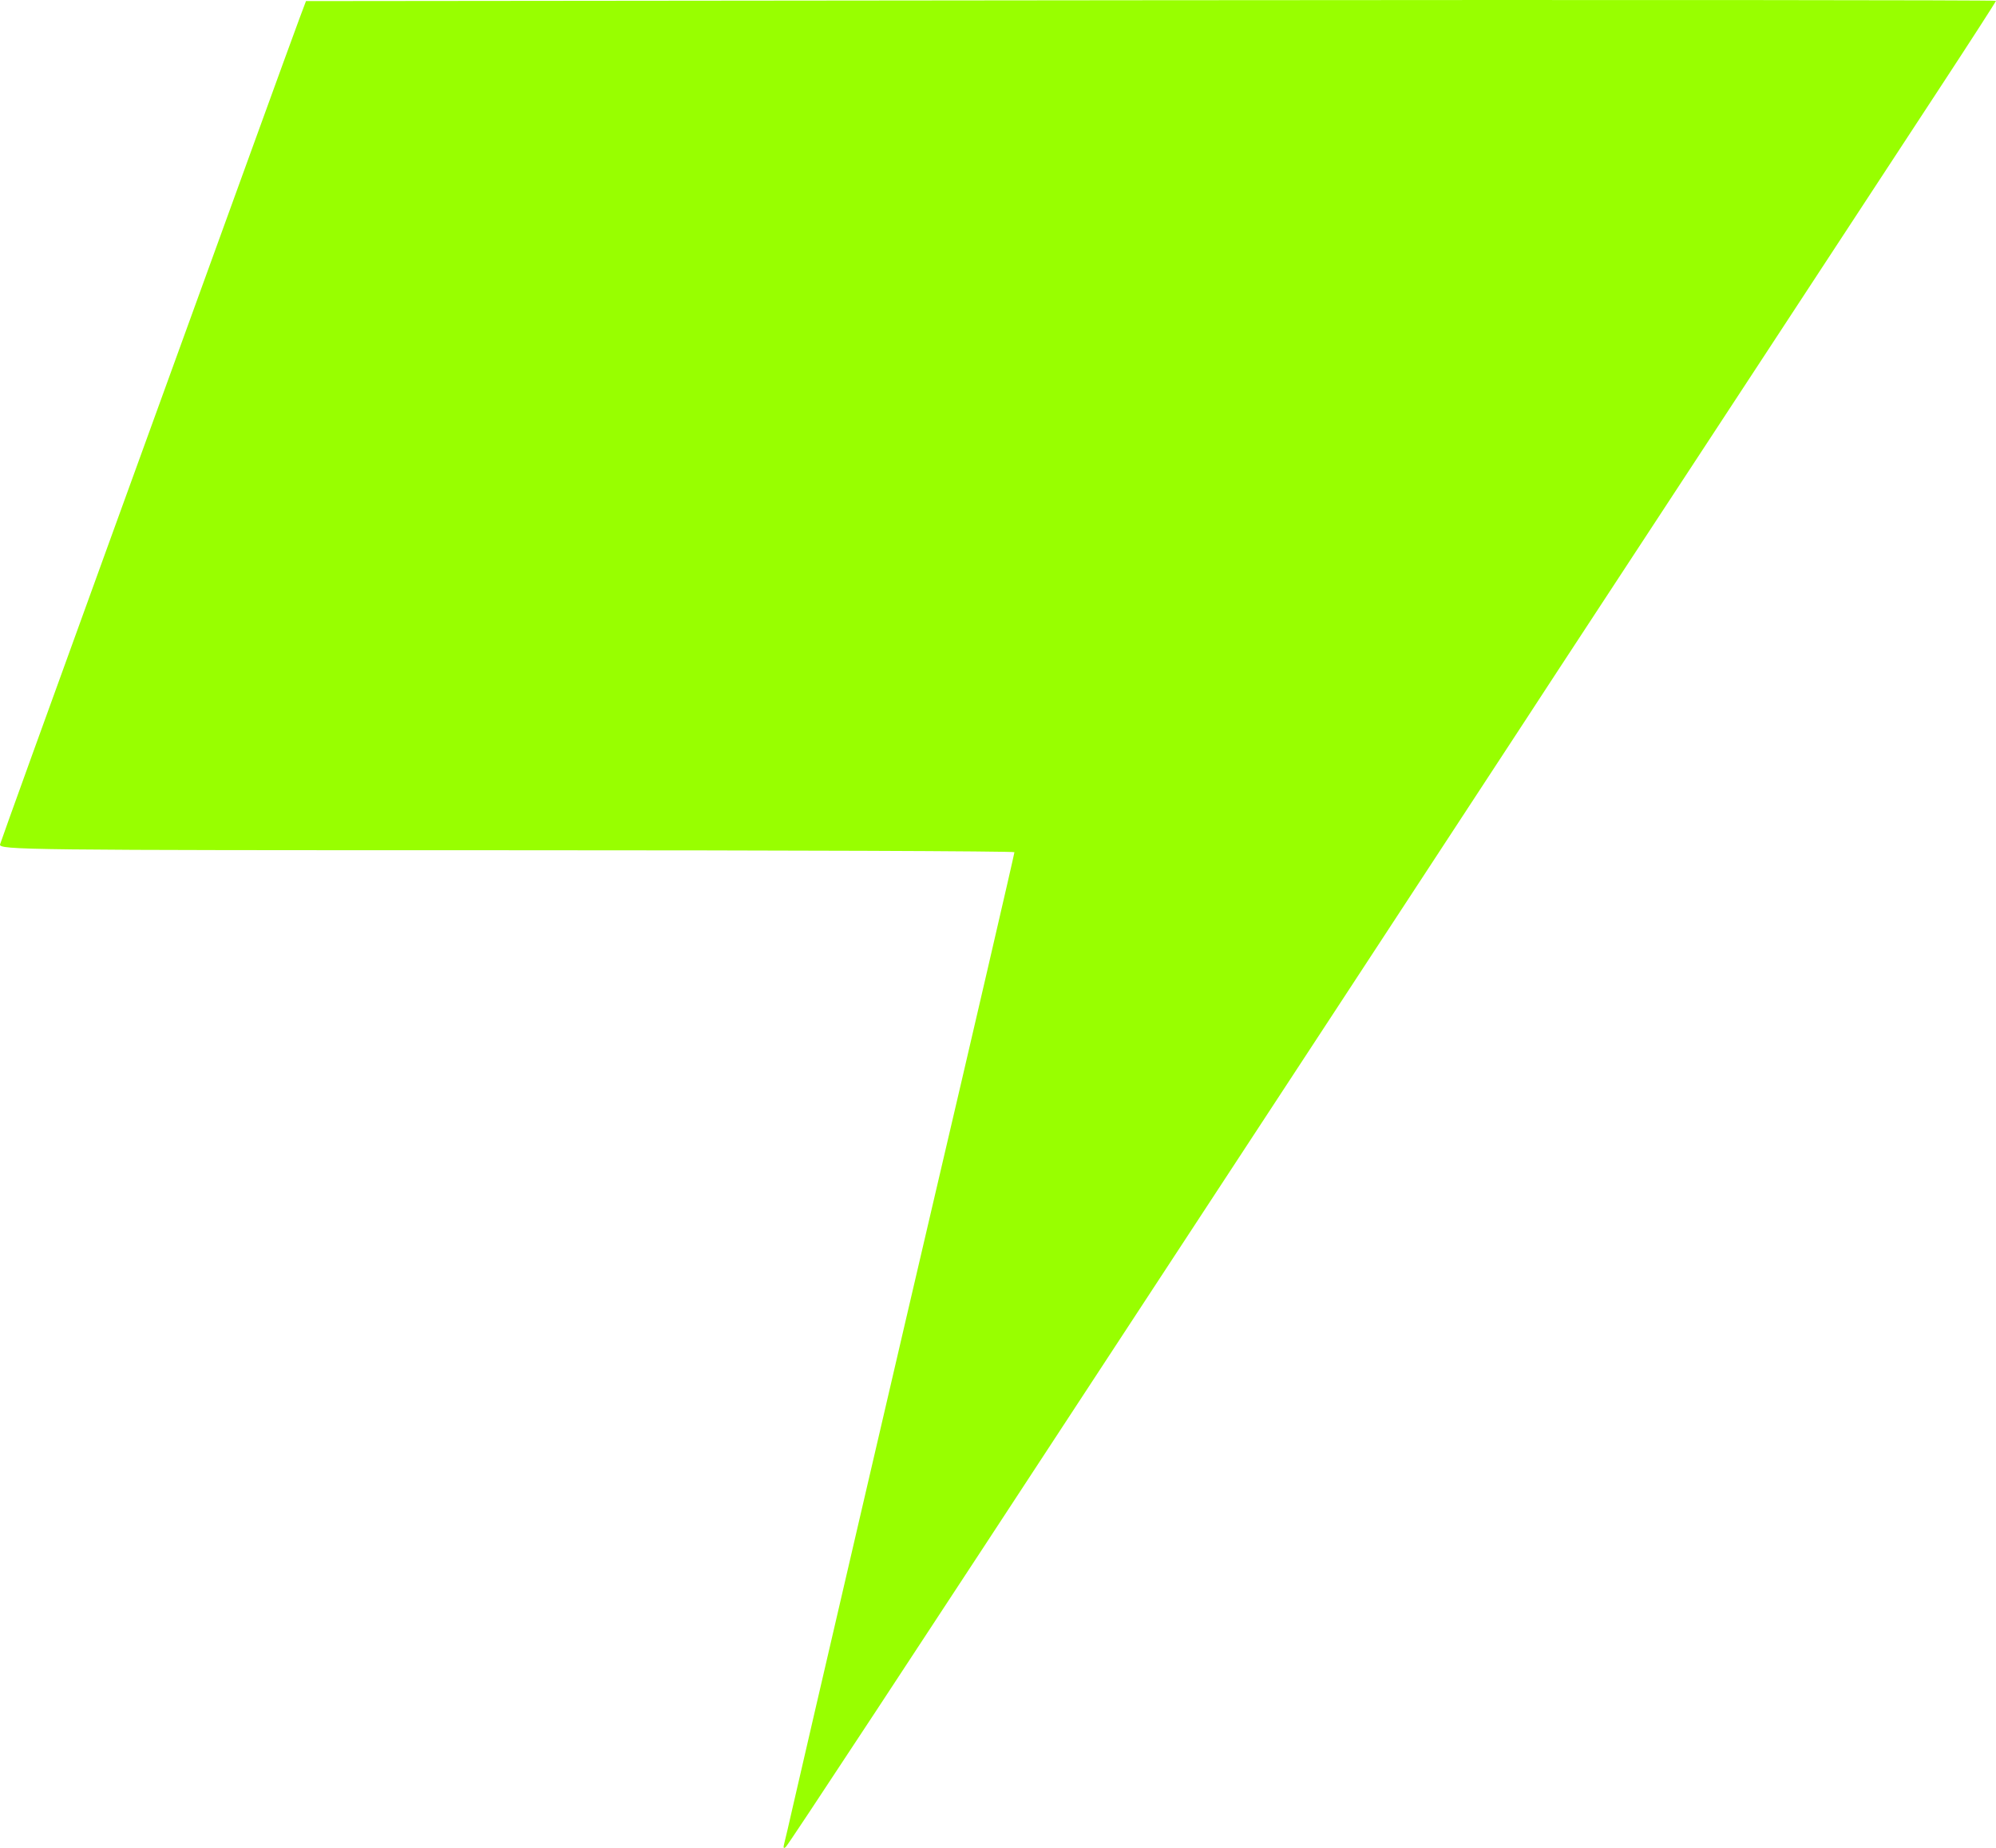 <?xml version="1.0" encoding="UTF-8" standalone="no"?>
<!-- Created with Inkscape (http://www.inkscape.org/) -->

<svg
   width="60.835mm"
   height="56.331mm"
   viewBox="0 0 60.835 56.331"
   version="1.1"
   id="svg5"
   xml:space="preserve"
   xmlns="http://www.w3.org/2000/svg"
   xmlns:svg="http://www.w3.org/2000/svg"><defs
     id="defs2" /><g
     id="layer1"
     transform="translate(-145.036,-95.308)"><path
       style="fill:#98ff00;fill-opacity:1;stroke-width:0.102"
       d="m 168.939,151.501 c 0.03,-0.112 0.148,-0.618 0.262,-1.123 0.207,-0.921 3.7,-15.954 4.353,-18.737 1,-4.264 2.4,-10.303 2.4,-10.355 0,-0.033 -6.967,-0.06 -15.482,-0.06 -14.695,0 -15.479,-0.009 -15.434,-0.179 0.026,-0.098 1.508,-4.199 3.291,-9.113 1.784,-4.914 3.784,-10.428 4.446,-12.253 0.662,-1.825 1.289,-3.548 1.395,-3.829 l 0.192,-0.511 25.754,-0.026 c 14.165,-0.014 25.754,-0.006 25.754,0.018 0,0.024 -0.778,1.23 -1.729,2.681 -0.951,1.45 -3.352,5.114 -5.335,8.142 -1.983,3.028 -4.257,6.497 -5.054,7.709 -0.796,1.213 -1.822,2.779 -2.278,3.481 -0.457,0.702 -3.045,4.654 -5.751,8.783 -2.706,4.129 -5.431,8.287 -6.056,9.241 -7.054,10.774 -10.589,16.149 -10.677,16.234 -0.072,0.07 -0.089,0.037 -0.051,-0.102 z"
       id="path460" /></g></svg>
